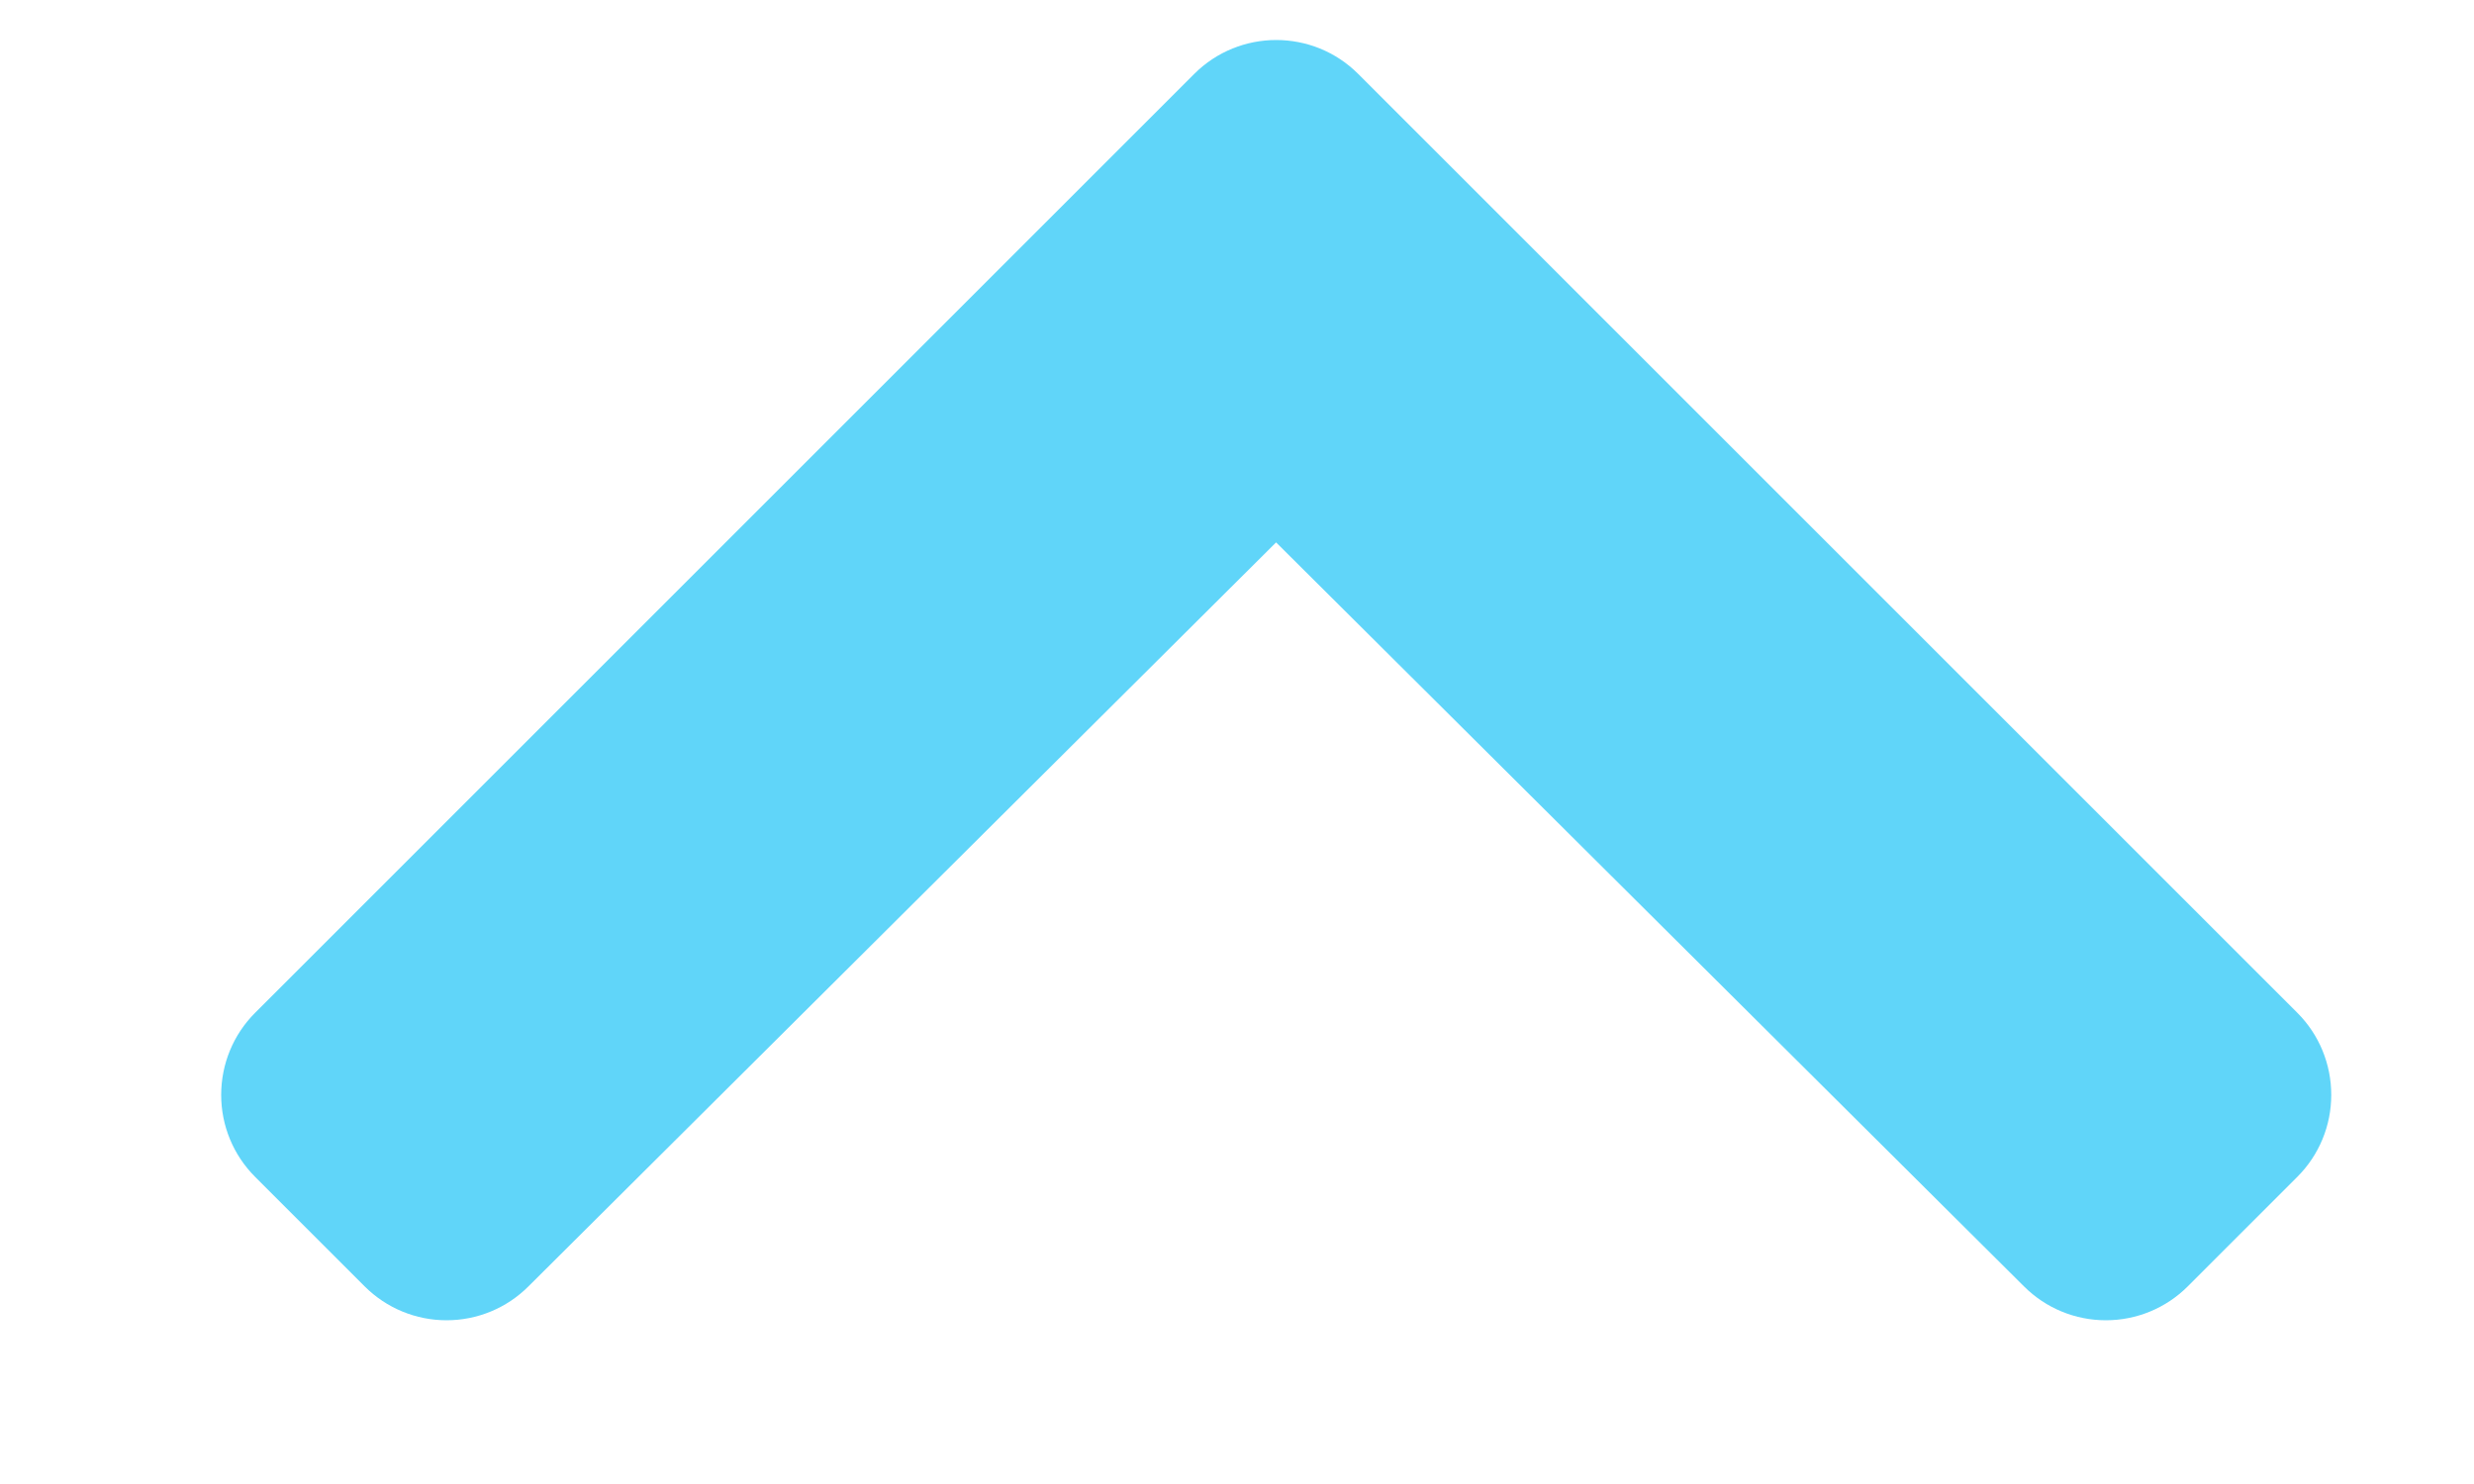 <svg width="10" height="6" viewBox="0 0 10 6" fill="none" xmlns="http://www.w3.org/2000/svg">
<g clip-path="url(#clip0_739_187)">
<path d="M5.49 0.299C5.307 0.116 5.01 0.116 4.827 0.299L1.031 4.095C0.943 4.183 0.894 4.302 0.894 4.427C0.894 4.551 0.943 4.67 1.031 4.758L1.474 5.201C1.562 5.289 1.681 5.338 1.805 5.338C1.929 5.338 2.048 5.289 2.136 5.201L5.158 2.193L8.181 5.201C8.269 5.289 8.388 5.338 8.512 5.338C8.636 5.338 8.755 5.289 8.843 5.201L9.286 4.758C9.374 4.67 9.423 4.551 9.423 4.427C9.423 4.302 9.374 4.183 9.286 4.095L5.49 0.299Z" fill="#60D5F9"/>
</g>
<defs>
<clipPath id="clip0_739_187">
<rect width="10" height="6" fill="white" transform="translate(10 6) rotate(-180)"/>
</clipPath>
</defs>
</svg>
